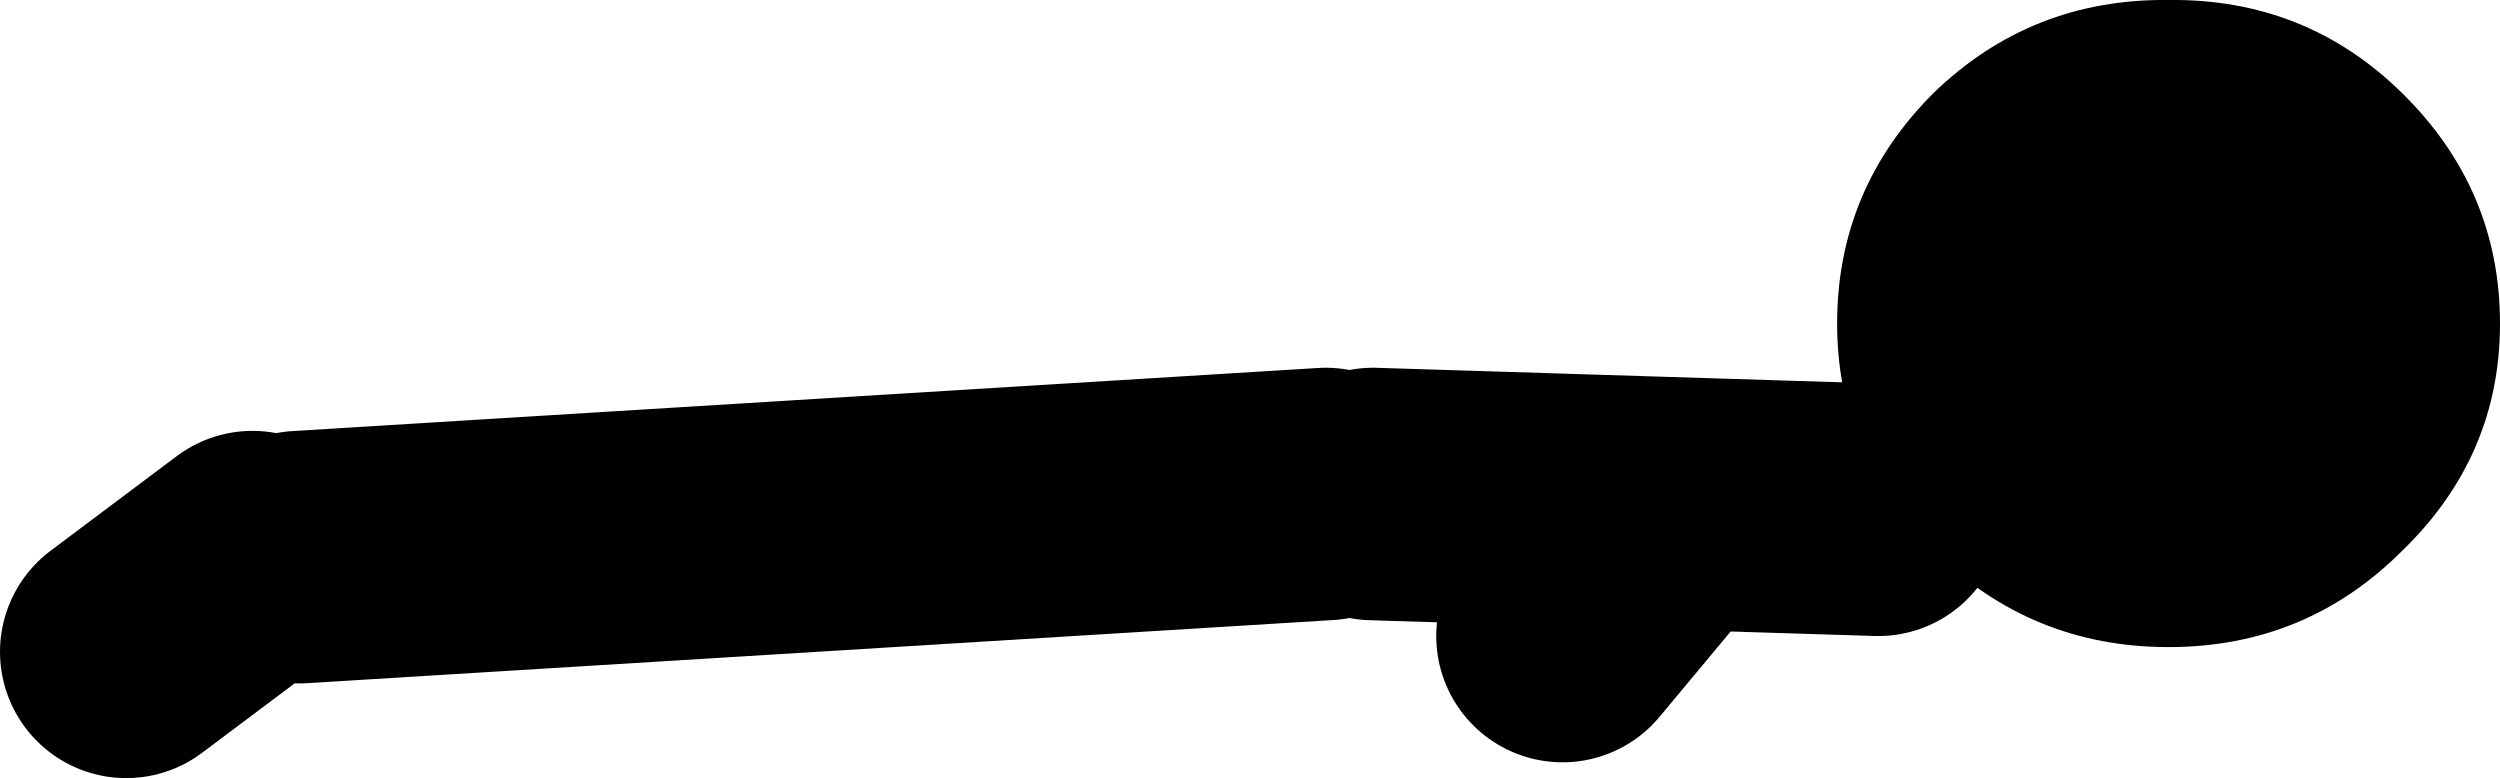 <?xml version="1.0" encoding="UTF-8" standalone="no"?>
<svg xmlns:xlink="http://www.w3.org/1999/xlink" height="24.65px" width="79.2px" xmlns="http://www.w3.org/2000/svg">
  <g transform="matrix(1.0, 0.0, 0.0, 1.0, -106.5, -104.35)">
    <path d="M182.6 121.8 Q179.55 124.85 175.2 124.85 170.85 124.85 167.75 121.8 164.7 118.8 164.7 114.6 164.7 110.35 167.75 107.3 170.85 104.3 175.2 104.35 179.55 104.3 182.6 107.3 185.7 110.35 185.7 114.6 185.7 118.8 182.6 121.8" fill="#000000" fill-rule="evenodd" stroke="none"/>
    <path d="M158.5 121.5 L156.0 124.5 M148.5 120.0 L116.0 122.0 M114.5 122.0 L110.5 125.0 M166.0 120.5 L150.0 120.0" fill="none" stroke="#000000" stroke-linecap="round" stroke-linejoin="round" stroke-width="8.0"/>
  </g>
</svg>

